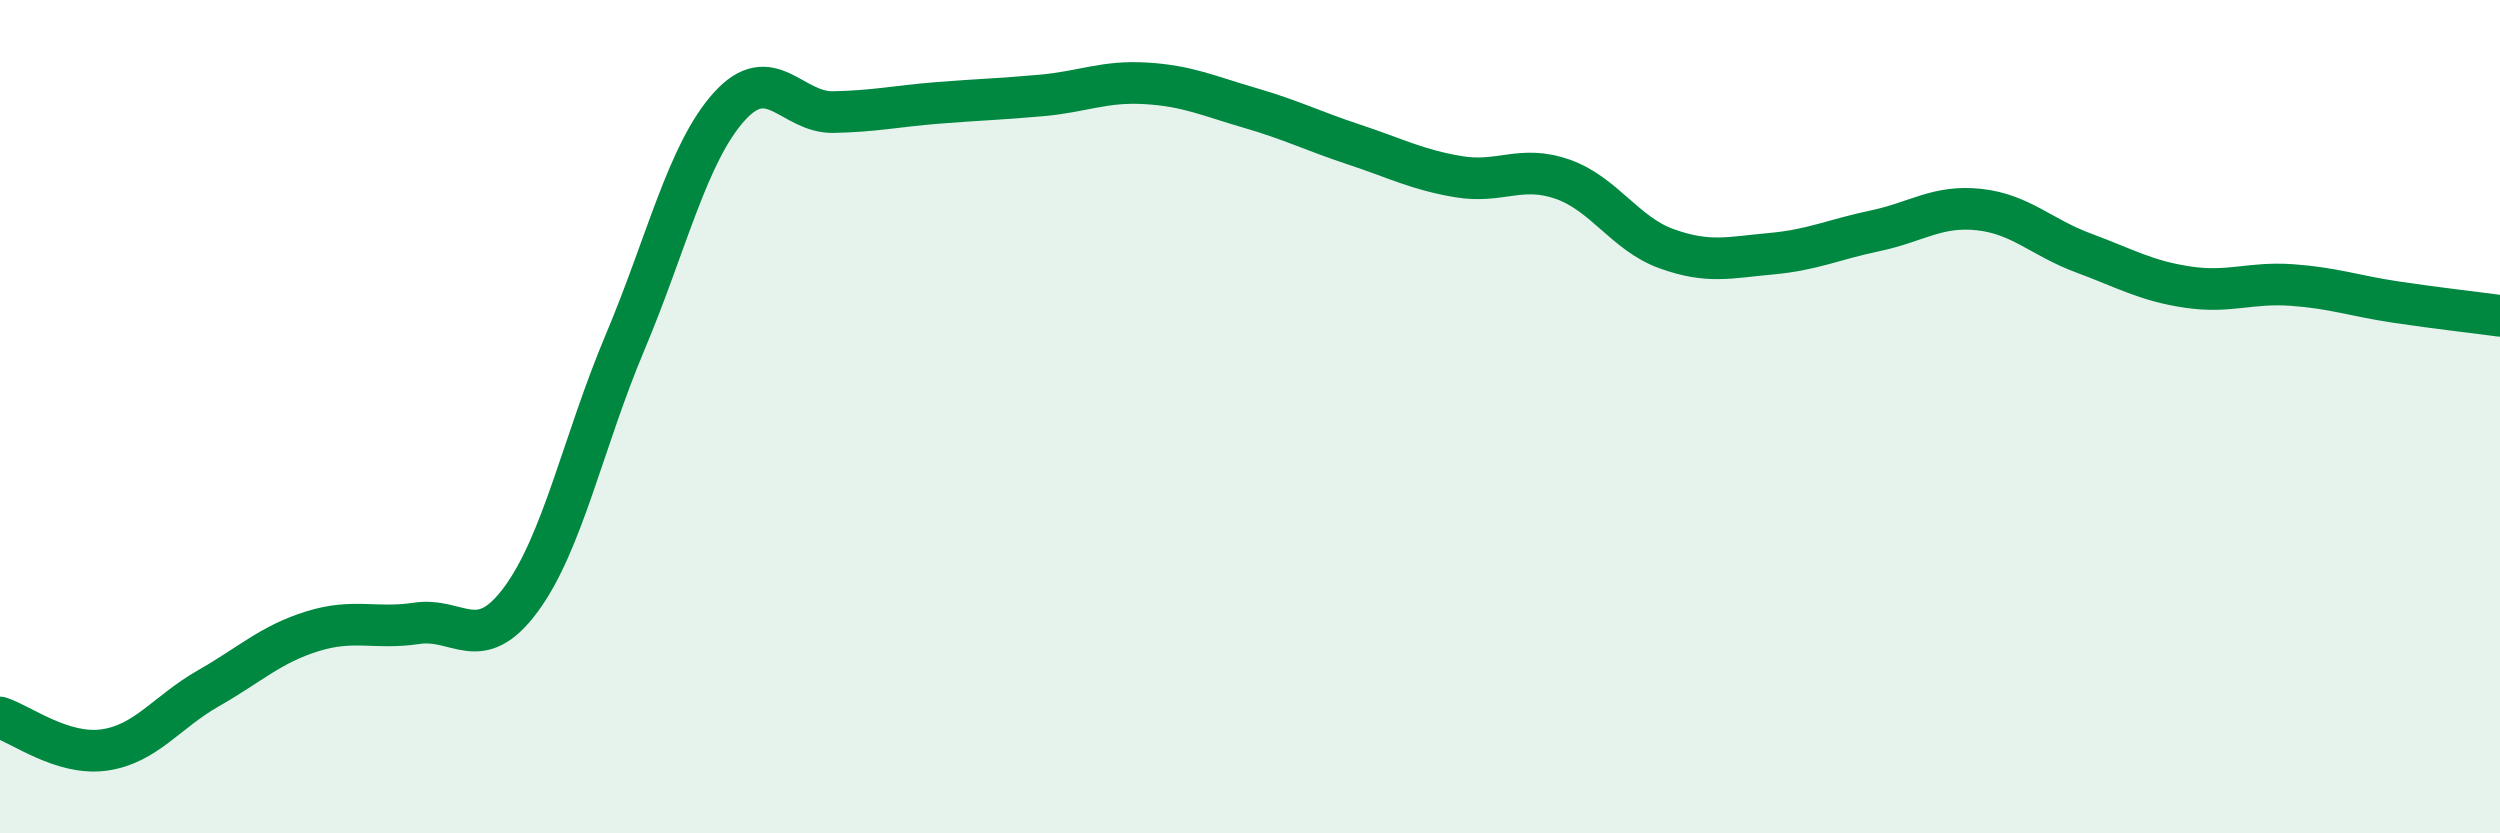 
    <svg width="60" height="20" viewBox="0 0 60 20" xmlns="http://www.w3.org/2000/svg">
      <path
        d="M 0,17.22 C 0.5,17.38 1.5,18.14 2.5,18 C 3.5,17.86 4,17.09 5,16.52 C 6,15.95 6.5,15.46 7.5,15.15 C 8.5,14.84 9,15.11 10,14.96 C 11,14.81 11.5,15.74 12.5,14.39 C 13.5,13.04 14,10.59 15,8.22 C 16,5.85 16.5,3.67 17.5,2.56 C 18.5,1.45 19,2.71 20,2.69 C 21,2.67 21.5,2.55 22.5,2.47 C 23.5,2.39 24,2.38 25,2.29 C 26,2.2 26.5,1.94 27.5,2 C 28.5,2.06 29,2.3 30,2.59 C 31,2.88 31.5,3.14 32.5,3.47 C 33.5,3.8 34,4.07 35,4.24 C 36,4.41 36.5,3.95 37.5,4.3 C 38.5,4.65 39,5.61 40,5.97 C 41,6.33 41.5,6.18 42.5,6.09 C 43.5,6 44,5.75 45,5.54 C 46,5.33 46.5,4.92 47.5,5.03 C 48.5,5.14 49,5.7 50,6.07 C 51,6.44 51.5,6.74 52.5,6.89 C 53.5,7.04 54,6.77 55,6.84 C 56,6.91 56.5,7.1 57.5,7.25 C 58.5,7.4 59.5,7.51 60,7.58L60 20L0 20Z"
        fill="#008740"
        opacity="0.1"
        stroke-linecap="round"
        stroke-linejoin="round"
      />
      <path
        d="M 0,17.22 C 0.5,17.38 1.5,18.14 2.5,18 C 3.5,17.86 4,17.09 5,16.52 C 6,15.95 6.5,15.46 7.5,15.15 C 8.5,14.84 9,15.11 10,14.96 C 11,14.81 11.5,15.74 12.5,14.39 C 13.5,13.04 14,10.59 15,8.22 C 16,5.85 16.5,3.67 17.5,2.56 C 18.5,1.45 19,2.71 20,2.69 C 21,2.67 21.5,2.55 22.5,2.47 C 23.5,2.39 24,2.38 25,2.29 C 26,2.2 26.5,1.94 27.5,2 C 28.5,2.06 29,2.3 30,2.59 C 31,2.88 31.5,3.14 32.5,3.47 C 33.5,3.8 34,4.07 35,4.24 C 36,4.41 36.5,3.95 37.5,4.3 C 38.5,4.65 39,5.61 40,5.97 C 41,6.33 41.5,6.18 42.5,6.09 C 43.5,6 44,5.75 45,5.54 C 46,5.33 46.5,4.92 47.5,5.03 C 48.5,5.14 49,5.7 50,6.07 C 51,6.44 51.5,6.74 52.5,6.89 C 53.5,7.04 54,6.77 55,6.84 C 56,6.91 56.5,7.1 57.5,7.25 C 58.5,7.4 59.5,7.51 60,7.58"
        stroke="#008740"
        stroke-width="1"
        fill="none"
        stroke-linecap="round"
        stroke-linejoin="round"
      />
    </svg>
  